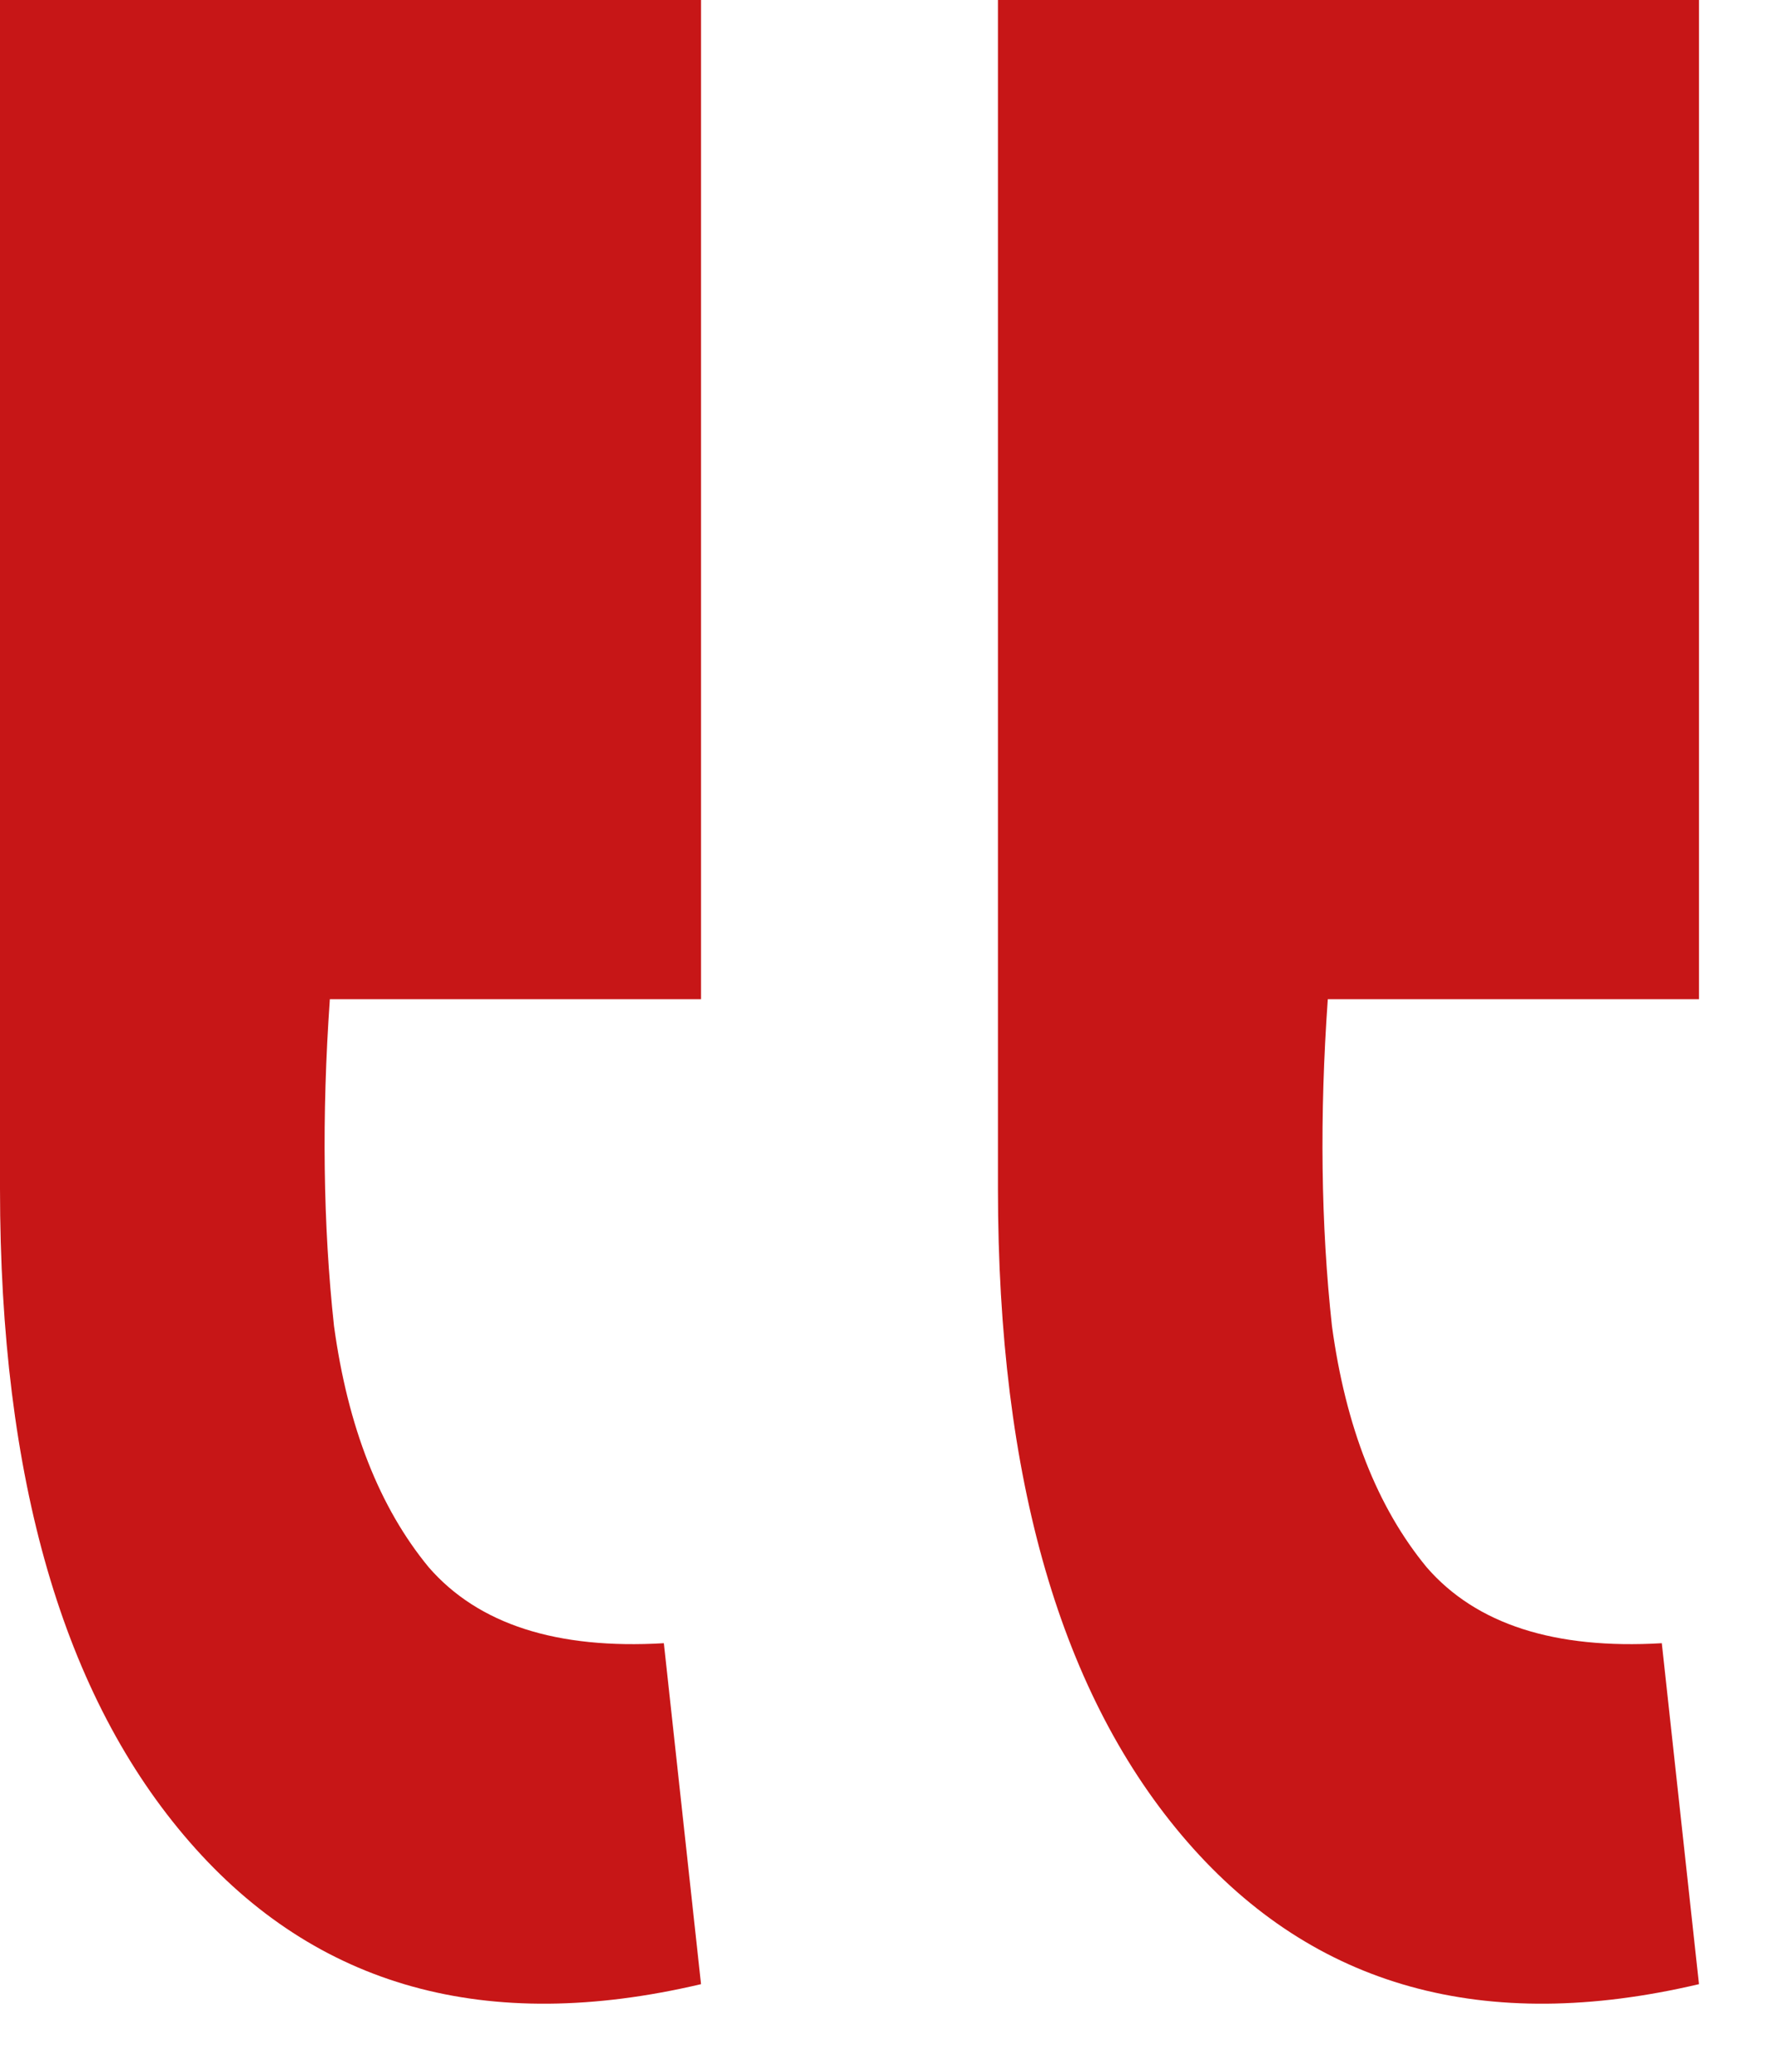 <?xml version="1.0" encoding="UTF-8"?>
<svg xmlns="http://www.w3.org/2000/svg" width="18" height="21" viewBox="0 0 18 21" fill="none">
  <path d="M7.109 20.112C4.934 20.624 3.206 20.144 1.924 18.672C0.641 17.2 0 14.992 0 12.048V0H7.109V10.128H3.345C3.262 11.312 3.276 12.416 3.387 13.44C3.527 14.464 3.847 15.28 4.349 15.888C4.851 16.464 5.645 16.72 6.732 16.656L7.109 20.112Z" fill="#C71617"></path>
  <path d="M17.229 20.112C15.054 20.624 13.326 20.144 12.043 18.672C10.761 17.2 10.12 14.992 10.12 12.048V0H17.229V10.128H13.465C13.381 11.312 13.395 12.416 13.507 13.44C13.646 14.464 13.967 15.28 14.469 15.888C14.97 16.464 15.765 16.72 16.852 16.656L17.229 20.112Z" fill="#C71617"></path>
</svg>
